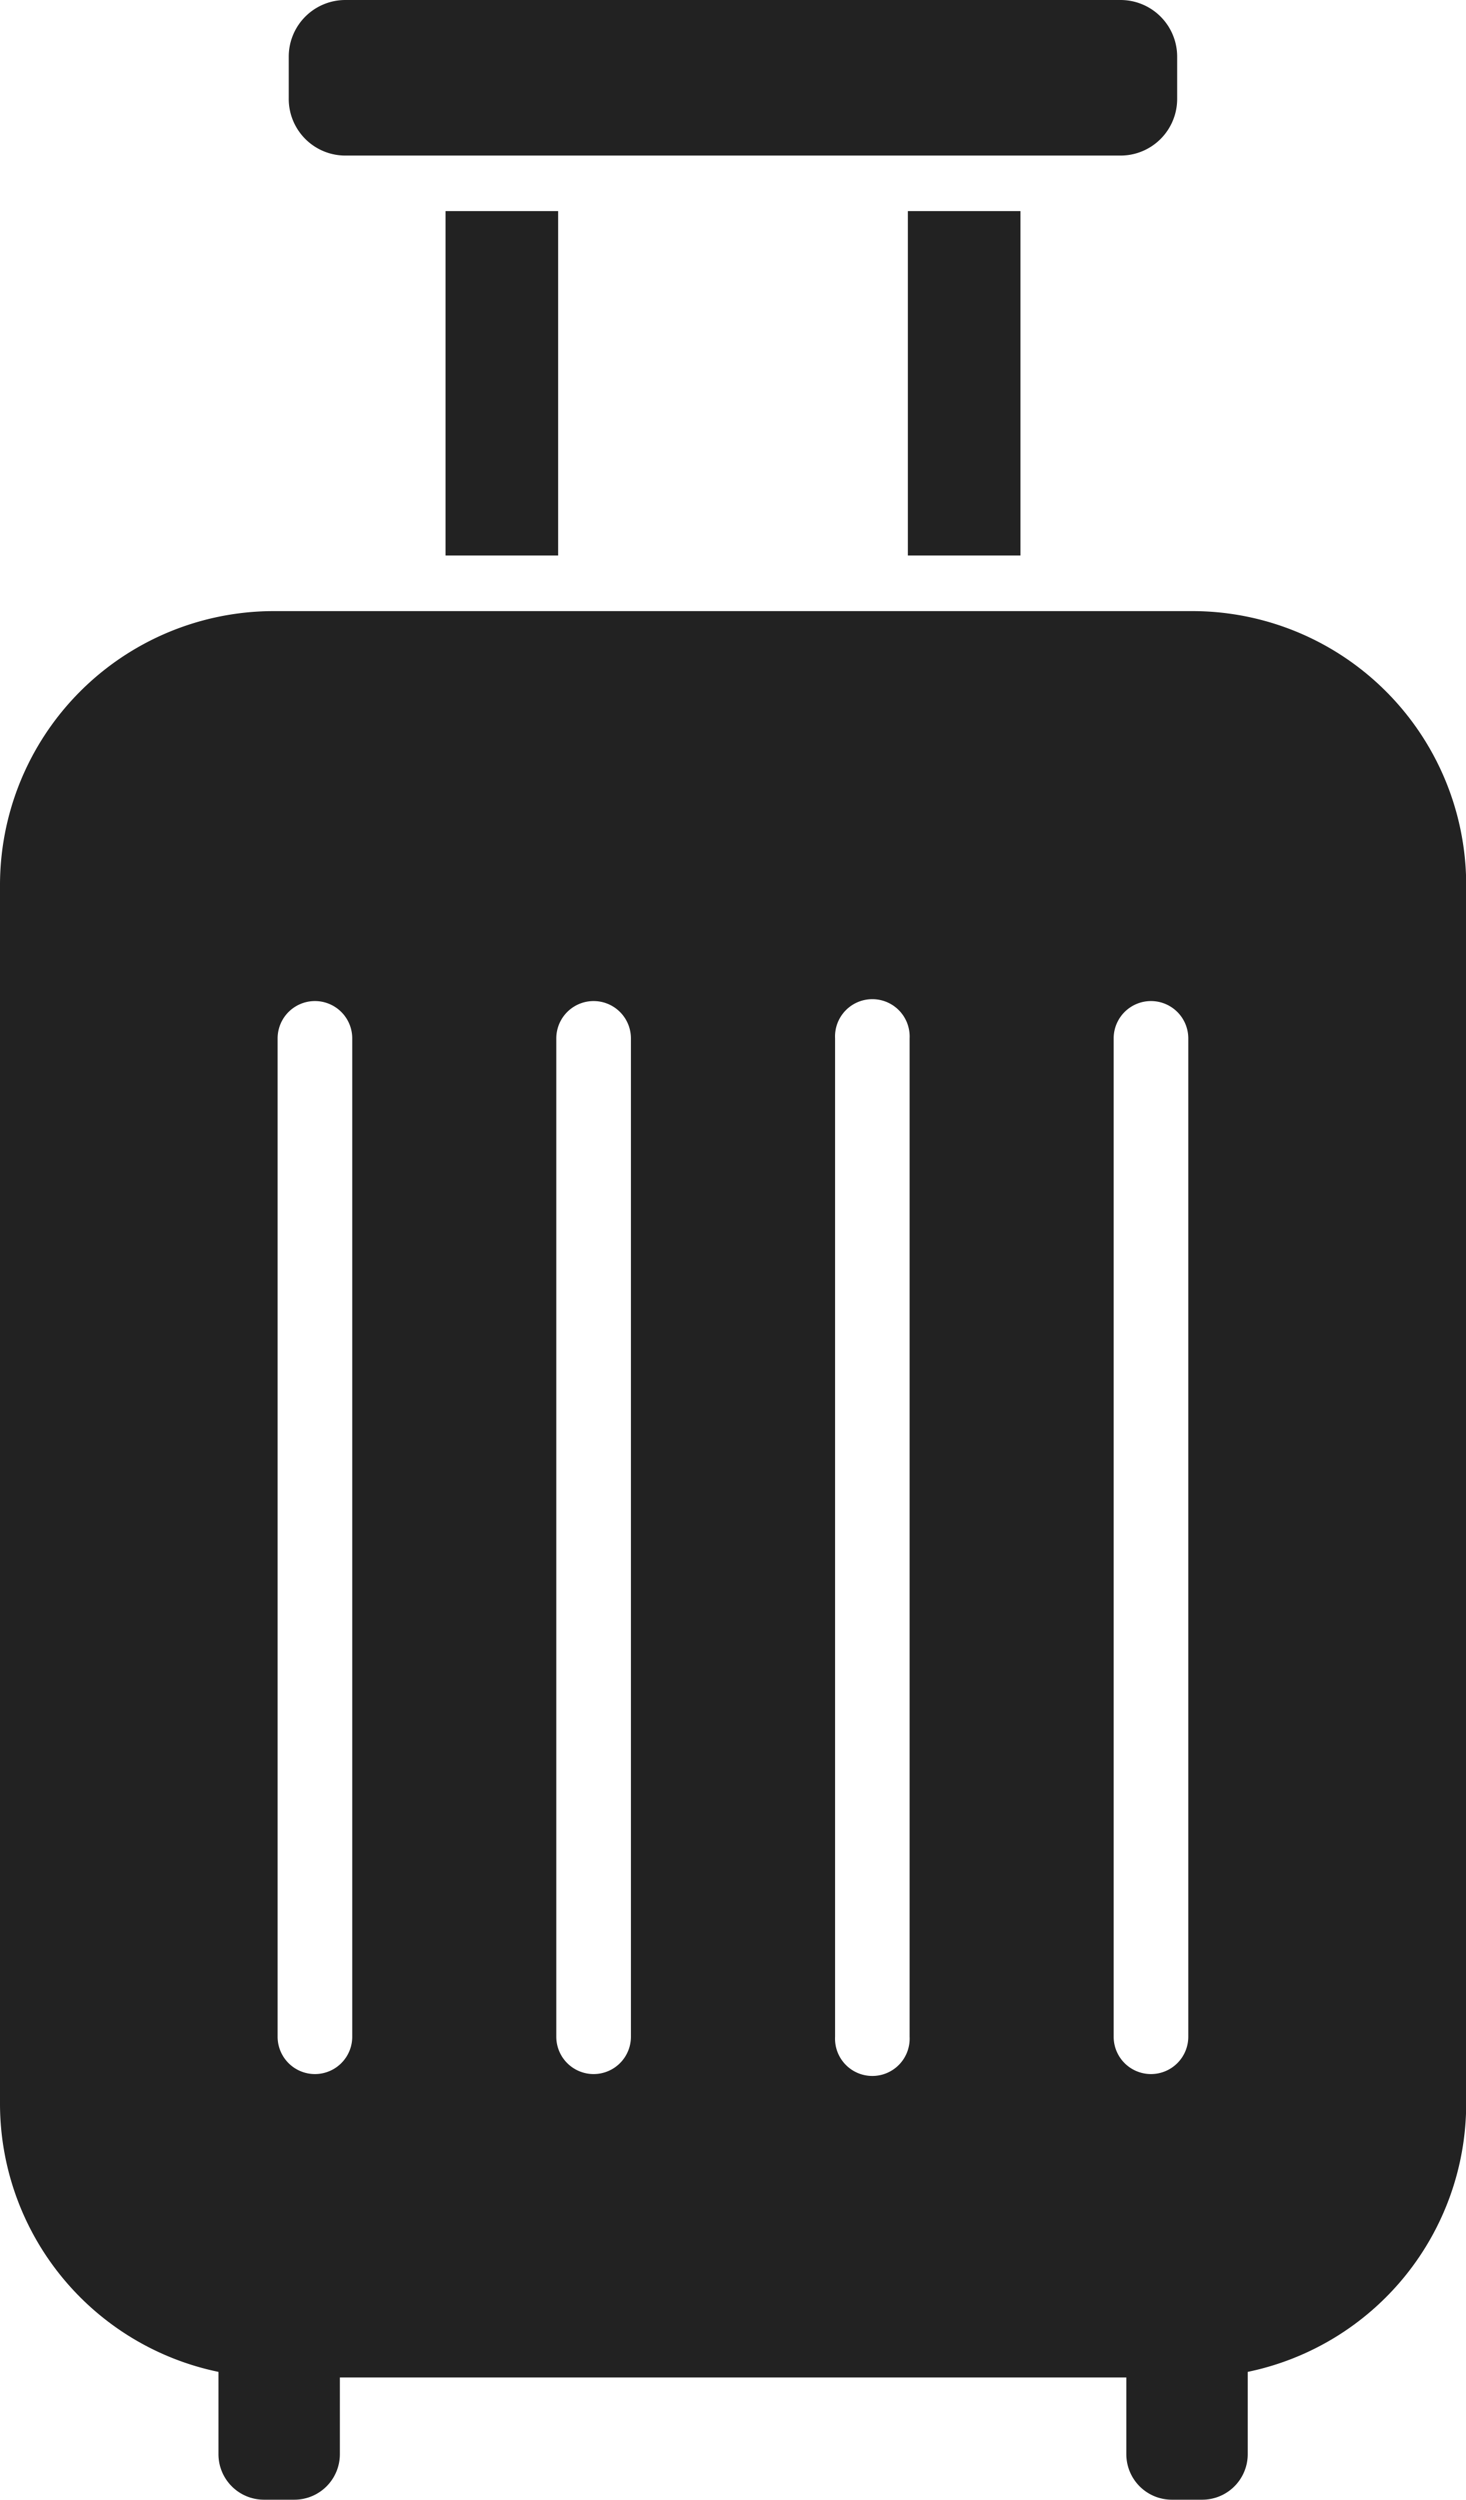 <svg xmlns="http://www.w3.org/2000/svg" width="15.166" height="25.852" viewBox="0 0 15.166 25.852">
  <g id="carrybag_icon" transform="translate(-105.815)">
    <path id="パス_25" data-name="パス 25" d="M165.567,1.609h8.019a.586.586,0,0,0,.586-.586V.586A.586.586,0,0,0,173.586,0h-8.019a.586.586,0,0,0-.586.586v.436A.586.586,0,0,0,165.567,1.609Z" transform="translate(-56.179)" fill="#222"/>
    <rect id="長方形_377" data-name="長方形 377" width="1.165" height="3.562" transform="translate(110.424 2.183)" fill="#222"/>
    <rect id="長方形_378" data-name="長方形 378" width="1.165" height="3.562" transform="translate(115.207 2.183)" fill="#222"/>
    <path id="パス_26" data-name="パス 26" d="M118.148,125.165h-9.5A2.834,2.834,0,0,0,105.815,128v12.6a2.834,2.834,0,0,0,2.26,2.775v.851a.471.471,0,0,0,.471.471h.314a.471.471,0,0,0,.471-.471v-.793h8.136v.793a.471.471,0,0,0,.471.471h.314a.471.471,0,0,0,.471-.471v-.851a2.835,2.835,0,0,0,2.26-2.775V128A2.834,2.834,0,0,0,118.148,125.165Zm-8.689,14.744a.386.386,0,1,1-.772,0V129.584a.386.386,0,1,1,.772,0Zm2.883,0a.386.386,0,1,1-.772,0V129.584a.386.386,0,1,1,.772,0Zm2.883,0a.386.386,0,1,1-.771,0V129.584a.386.386,0,1,1,.771,0Zm2.883,0a.386.386,0,1,1-.772,0V129.584a.386.386,0,1,1,.772,0Z" transform="translate(0 -118.845)" fill="#222"/>
  </g>
</svg>
